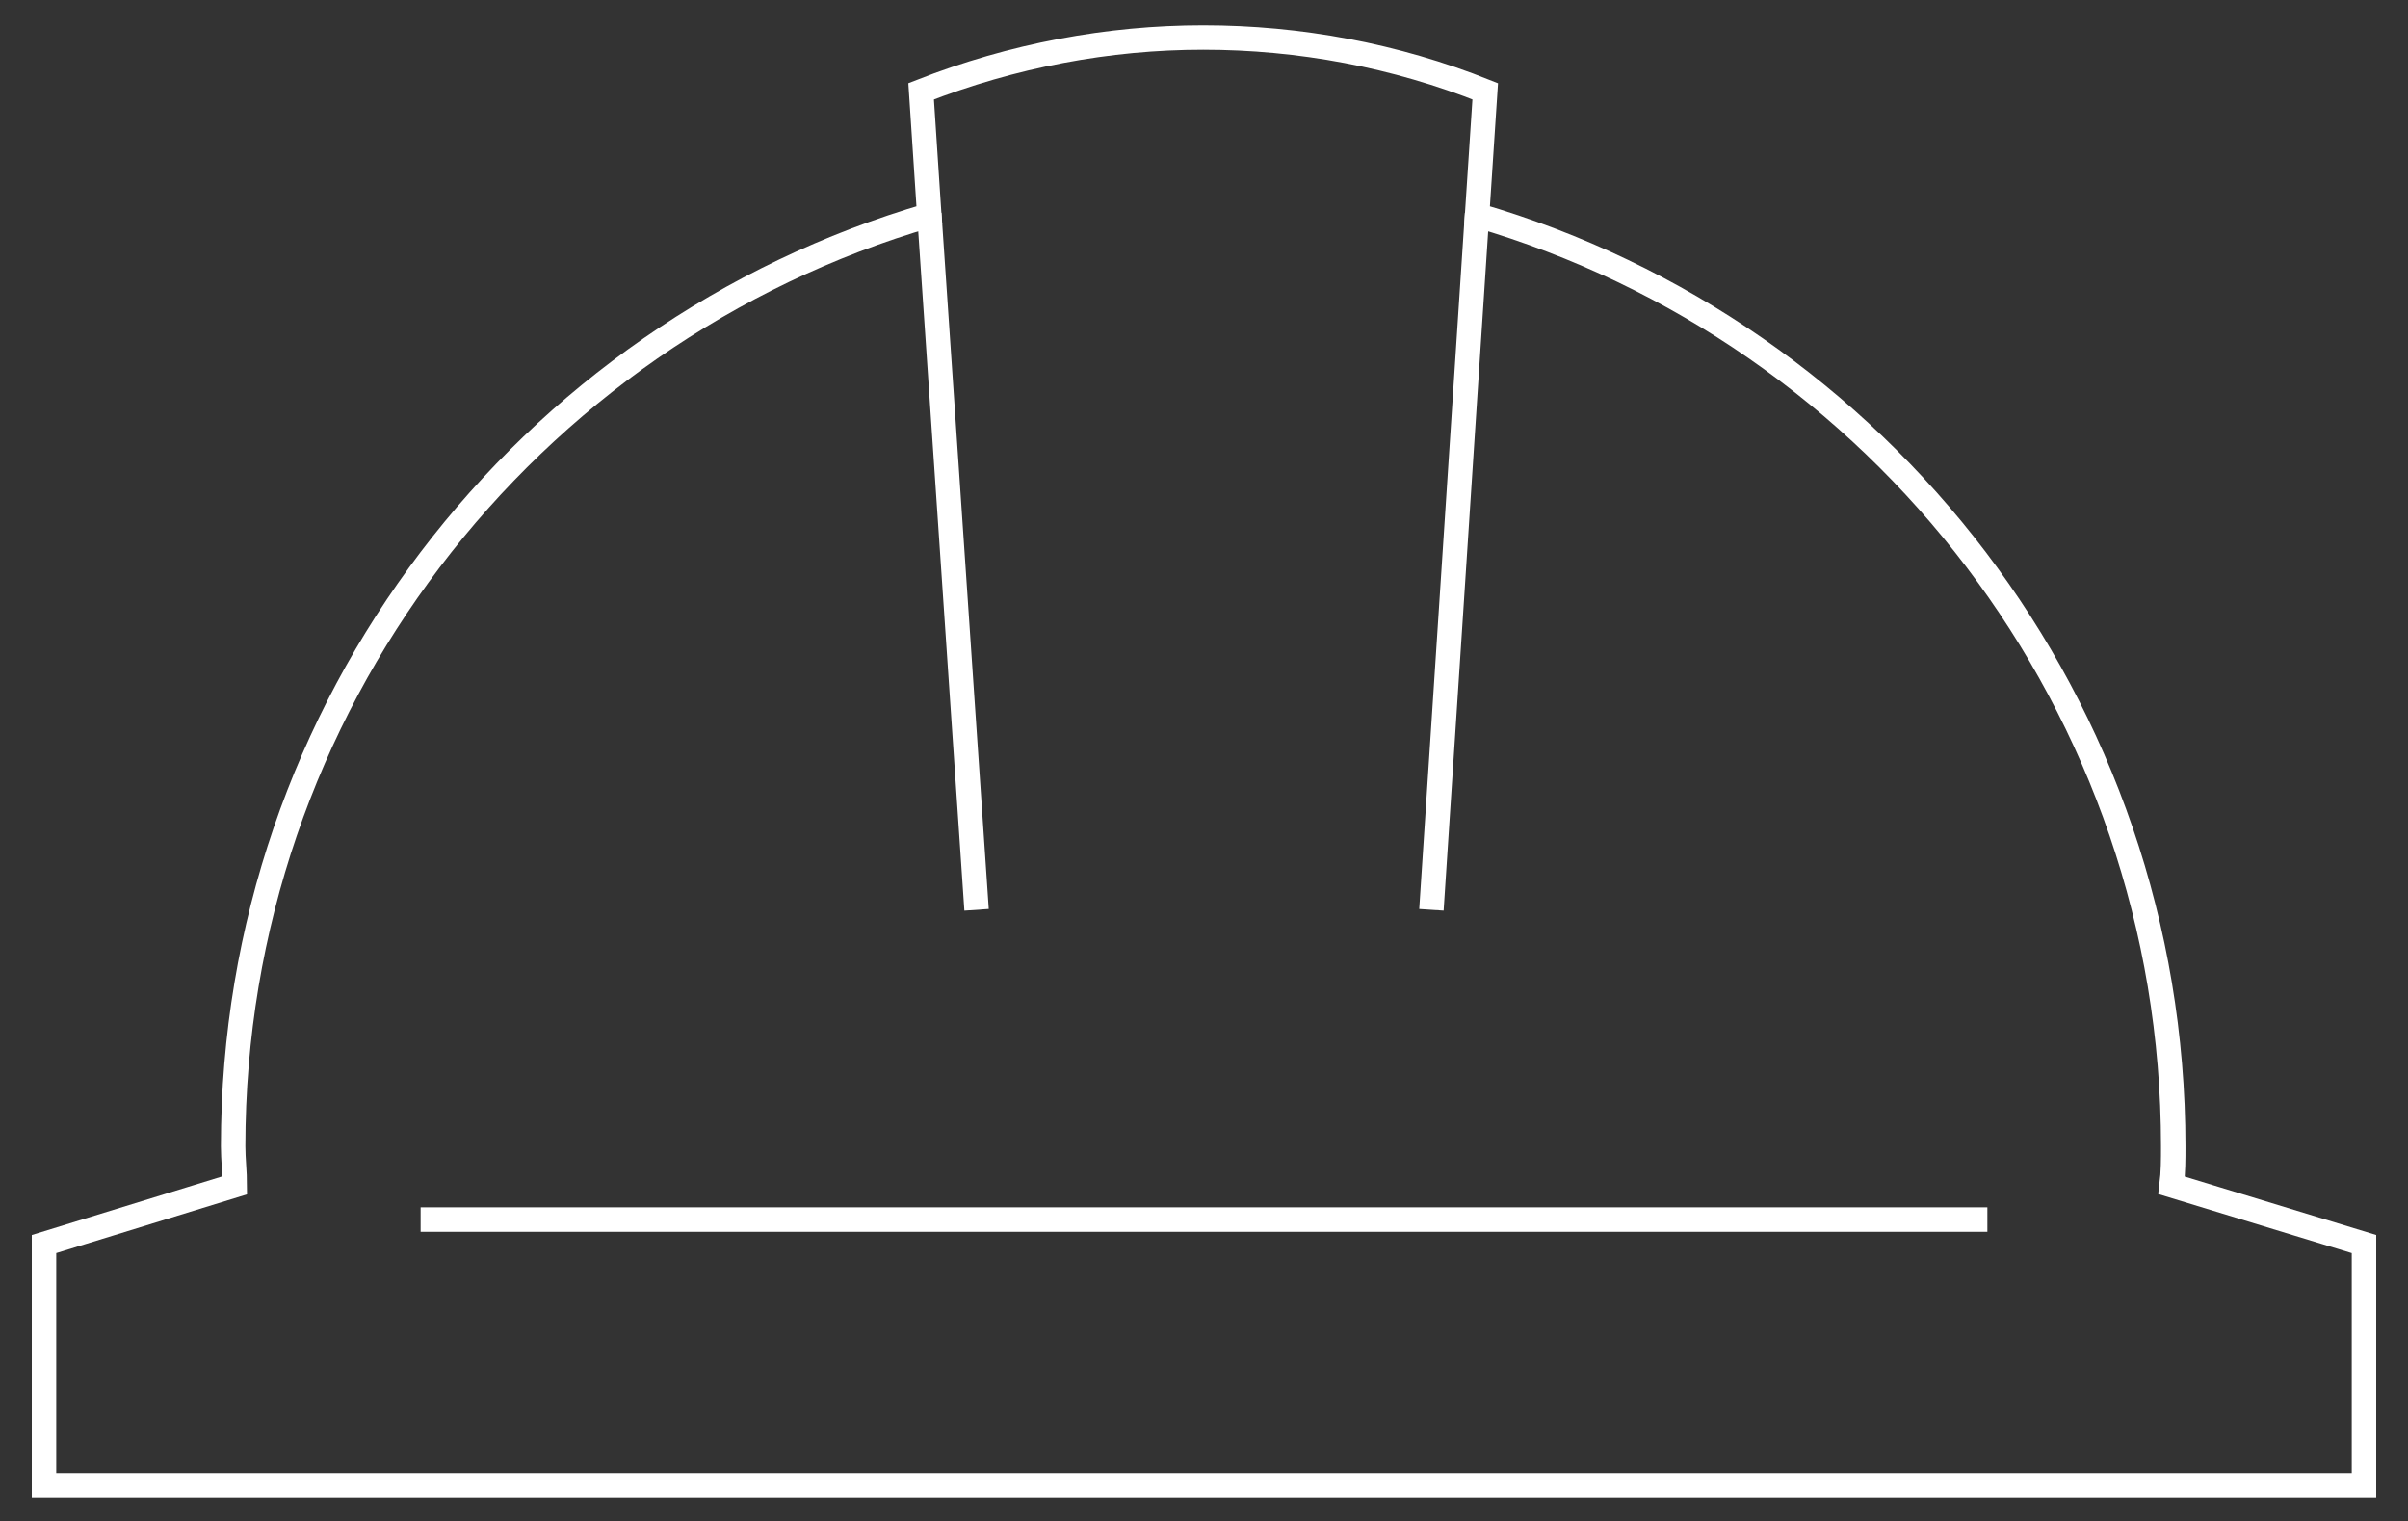 <?xml version="1.0" encoding="UTF-8"?> <svg xmlns="http://www.w3.org/2000/svg" xmlns:xlink="http://www.w3.org/1999/xlink" version="1.1" id="Calque_1" x="0px" y="0px" viewBox="0 0 147.7 93.3" style="enable-background:new 0 0 147.7 93.3;" xml:space="preserve"><rect x="0" y="0" width="147.7" height="93.3" fill="#333333" stroke="none"/> <style type="text/css"> .st0{fill:none;stroke:#FFFFFF;stroke-width:1.5;stroke-miterlimit:10;} </style> <g> <line class="st0" x1="25.8" y1="74.8" x2="121.9" y2="74.8"></line> <path class="st0" d="M145,76.3v14.8H2.7V76.3l11.7-3.6c0-0.8-0.1-1.6-0.1-2.4c0-27,18-49.9,42.7-57.1l-0.5-7.6 c5.6-2.2,11.5-3.3,17.3-3.3c5.9,0,11.8,1.1,17.3,3.3l-0.5,7.6c24.7,7.2,42.7,30.1,42.7,57.1c0,0.8,0,1.6-0.1,2.4L145,76.3z"></path> <line class="st0" x1="90.6" y1="13.1" x2="87.8" y2="55.8"></line> <line class="st0" x1="59.9" y1="55.8" x2="57" y2="13.1"></line> </g> </svg> 